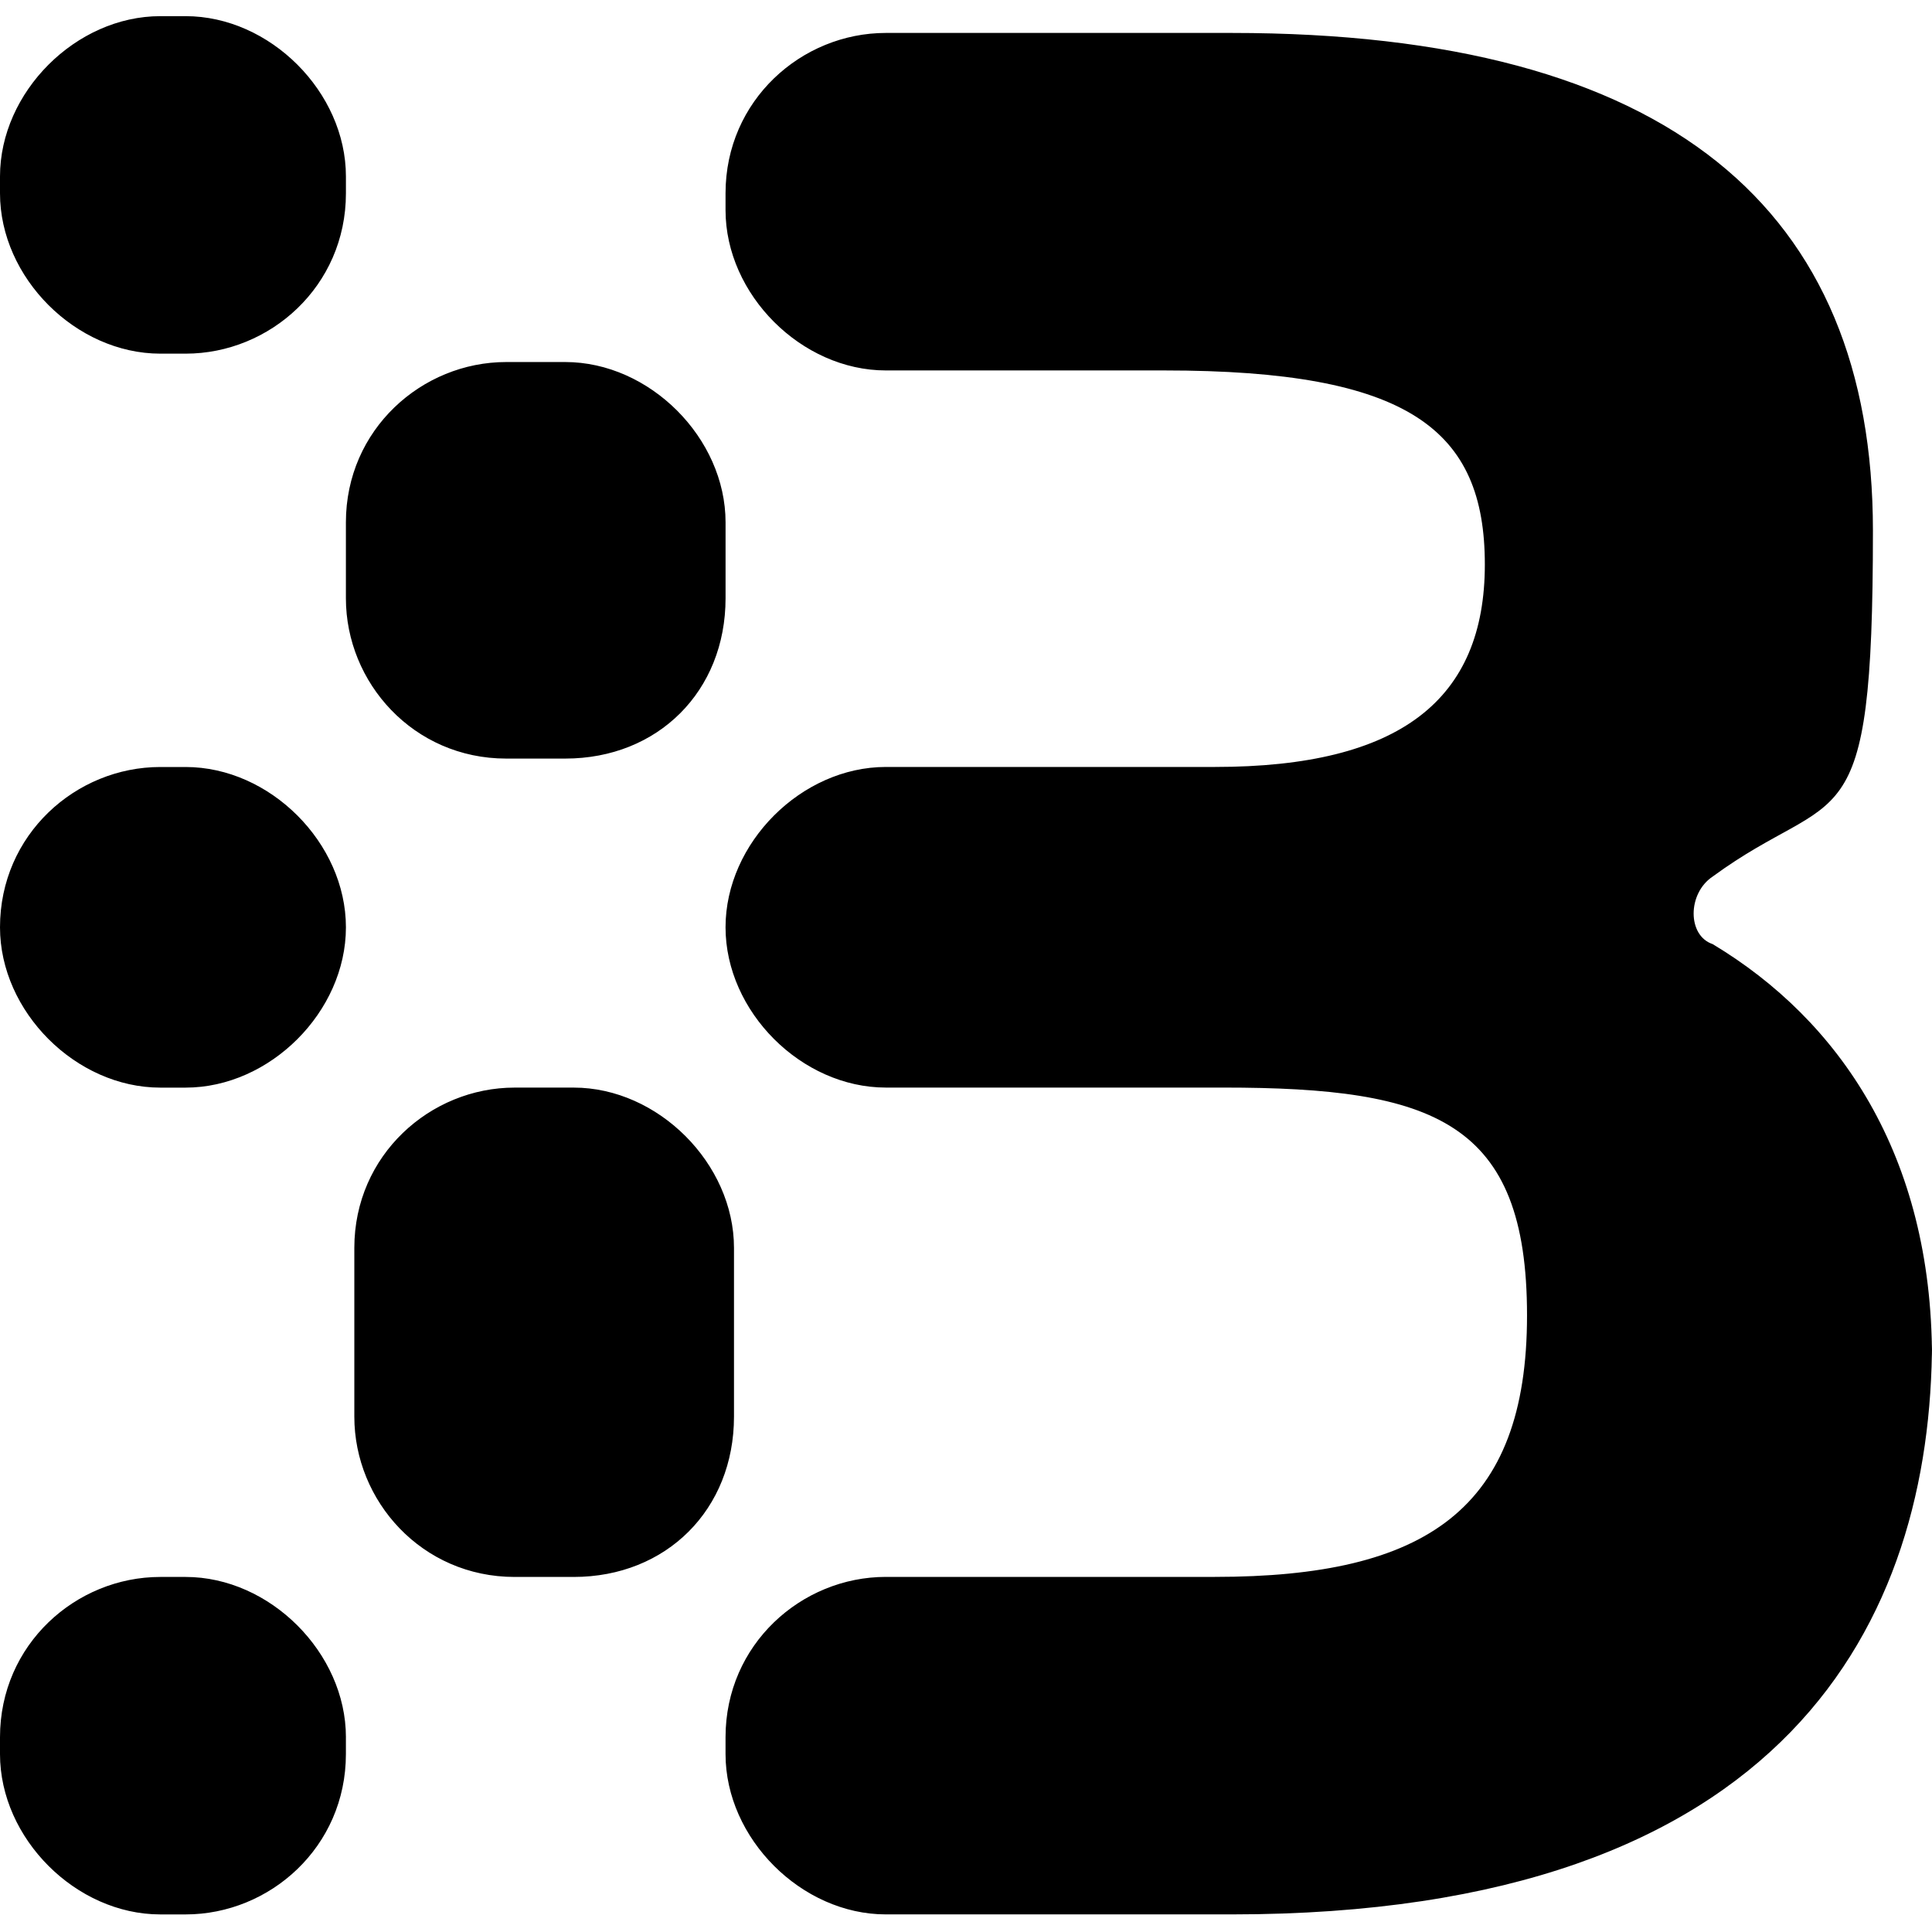 <svg xmlns="http://www.w3.org/2000/svg" version="1.1" xmlns:xlink="http://www.w3.org/1999/xlink" width="1000" height="1000"><style>
    #light-icon {
      display: inline;
    }
    #dark-icon {
      display: none;
    }

    @media (prefers-color-scheme: dark) {
      #light-icon {
        display: none;
      }
      #dark-icon {
        display: inline;
      }
    }
  </style><g id="light-icon"><svg xmlns="http://www.w3.org/2000/svg" version="1.1" xmlns:xlink="http://www.w3.org/1999/xlink" width="1000" height="1000"><g><g transform="matrix(1.25,0,0,1.25,0,0)"><svg xmlns="http://www.w3.org/2000/svg" version="1.1" xmlns:xlink="http://www.w3.org/1999/xlink" width="800" height="800"><svg id="Layer_1" xmlns="http://www.w3.org/2000/svg" version="1.1" viewBox="0 0 800 800">
  <!-- Generator: Adobe Illustrator 30.0.0, SVG Export Plug-In . SVG Version: 2.1.1 Build 123)  -->
  <path d="M0,80.05v-6.99C0,38.13,31.44,6.69,66.38,6.69h10.48c34.93,0,66.38,31.44,66.38,66.38v6.99c0,38.43-31.44,66.38-66.38,66.38h-10.48C31.44,146.42,0,114.98,0,80.05h0ZM0,383.98C0,345.55,31.44,317.6,66.38,317.6h10.48c34.93,0,66.38,31.44,66.38,66.38s-31.44,66.38-66.38,66.38h-10.48C31.44,450.36,0,418.91,0,383.98h0ZM143.23,719.35v6.99c0,38.43-31.44,66.38-66.38,66.38h-10.48C31.44,792.71,0,761.27,0,726.34v-6.99C0,680.92,31.44,652.98,66.38,652.98h10.48c34.93,0,66.38,31.44,66.38,66.38h0ZM143.23,247.73v-31.44c0-38.43,31.44-66.38,66.38-66.38h24.45c34.93,0,66.38,31.44,66.38,66.38v31.44c0,38.43-27.95,66.38-66.38,66.38h-24.45c-38.43,0-66.38-31.44-66.38-66.38h0ZM303.93,586.6c0,38.43-27.95,66.38-66.38,66.38h-24.45c-38.43,0-66.38-31.44-66.38-66.38v-69.87c0-38.43,31.44-66.38,66.38-66.38h24.45c34.93,0,66.38,31.44,66.38,66.38v69.87ZM800,555.16c0,115.28-59.39,237.55-289.96,237.55h-143.23c-34.93,0-66.38-31.44-66.38-66.38v-6.99c0-38.43,31.44-66.38,66.38-66.38h136.24c87.34,0,129.26-27.95,129.26-108.3s-38.43-94.32-125.76-94.32h-139.74c-34.93,0-66.38-31.44-66.38-66.38s31.44-66.38,66.38-66.38h136.24c76.86,0,111.79-27.95,111.79-83.84s-31.44-80.35-132.75-80.35h-115.28c-34.93,0-66.38-31.44-66.38-66.38v-6.99c0-38.43,31.44-66.38,66.38-66.38h143.23c181.66,0,265.5,73.36,265.5,206.11s-13.97,104.8-66.38,143.23c-10.48,6.99-10.48,24.45,0,27.95,52.4,31.44,90.83,87.34,90.83,171.18h0v-6.99Z"></path>
</svg></svg></g></g></svg></g><g id="dark-icon"><svg xmlns="http://www.w3.org/2000/svg" version="1.1" xmlns:xlink="http://www.w3.org/1999/xlink" width="1000" height="1000"><g><g transform="matrix(1.25,0,0,1.25,0,0)"><svg xmlns="http://www.w3.org/2000/svg" version="1.1" xmlns:xlink="http://www.w3.org/1999/xlink" width="800" height="800"><svg id="Layer_1" xmlns="http://www.w3.org/2000/svg" version="1.1" viewBox="0 0 800 800">
  <!-- Generator: Adobe Illustrator 30.0.0, SVG Export Plug-In . SVG Version: 2.1.1 Build 123)  -->
  <path fill="#fff" d="M0,80.05v-6.99C0,38.13,31.44,6.69,66.38,6.69h10.48c34.93,0,66.38,31.44,66.38,66.38v6.99c0,38.43-31.44,66.38-66.38,66.38h-10.48C31.44,146.42,0,114.98,0,80.05h0ZM0,383.98C0,345.55,31.44,317.6,66.38,317.6h10.48c34.93,0,66.38,31.44,66.38,66.38s-31.44,66.38-66.38,66.38h-10.48C31.44,450.36,0,418.91,0,383.98h0ZM143.23,719.35v6.99c0,38.43-31.44,66.38-66.38,66.38h-10.48C31.44,792.71,0,761.27,0,726.34v-6.99C0,680.92,31.44,652.98,66.38,652.98h10.48c34.93,0,66.38,31.44,66.38,66.38h0ZM143.23,247.73v-31.44c0-38.43,31.44-66.38,66.38-66.38h24.45c34.93,0,66.38,31.44,66.38,66.38v31.44c0,38.43-27.95,66.38-66.38,66.38h-24.45c-38.43,0-66.38-31.44-66.38-66.38h0ZM303.93,586.6c0,38.43-27.95,66.38-66.38,66.38h-24.45c-38.43,0-66.38-31.44-66.38-66.38v-69.87c0-38.43,31.44-66.38,66.38-66.38h24.45c34.93,0,66.38,31.44,66.38,66.38v69.87ZM800,555.16c0,115.28-59.39,237.55-289.96,237.55h-143.23c-34.93,0-66.38-31.44-66.38-66.38v-6.99c0-38.43,31.44-66.38,66.38-66.38h136.24c87.34,0,129.26-27.95,129.26-108.3s-38.43-94.32-125.76-94.32h-139.74c-34.93,0-66.38-31.44-66.38-66.38s31.44-66.38,66.38-66.38h136.24c76.86,0,111.79-27.95,111.79-83.84s-31.44-80.35-132.75-80.35h-115.28c-34.93,0-66.38-31.44-66.38-66.38v-6.99c0-38.43,31.44-66.38,66.38-66.38h143.23c181.66,0,265.5,73.36,265.5,206.11s-13.97,104.8-66.38,143.23c-10.48,6.99-10.48,24.45,0,27.95,52.4,31.44,90.83,87.34,90.83,171.18h0v-6.99Z"></path>
</svg></svg></g></g></svg></g></svg>